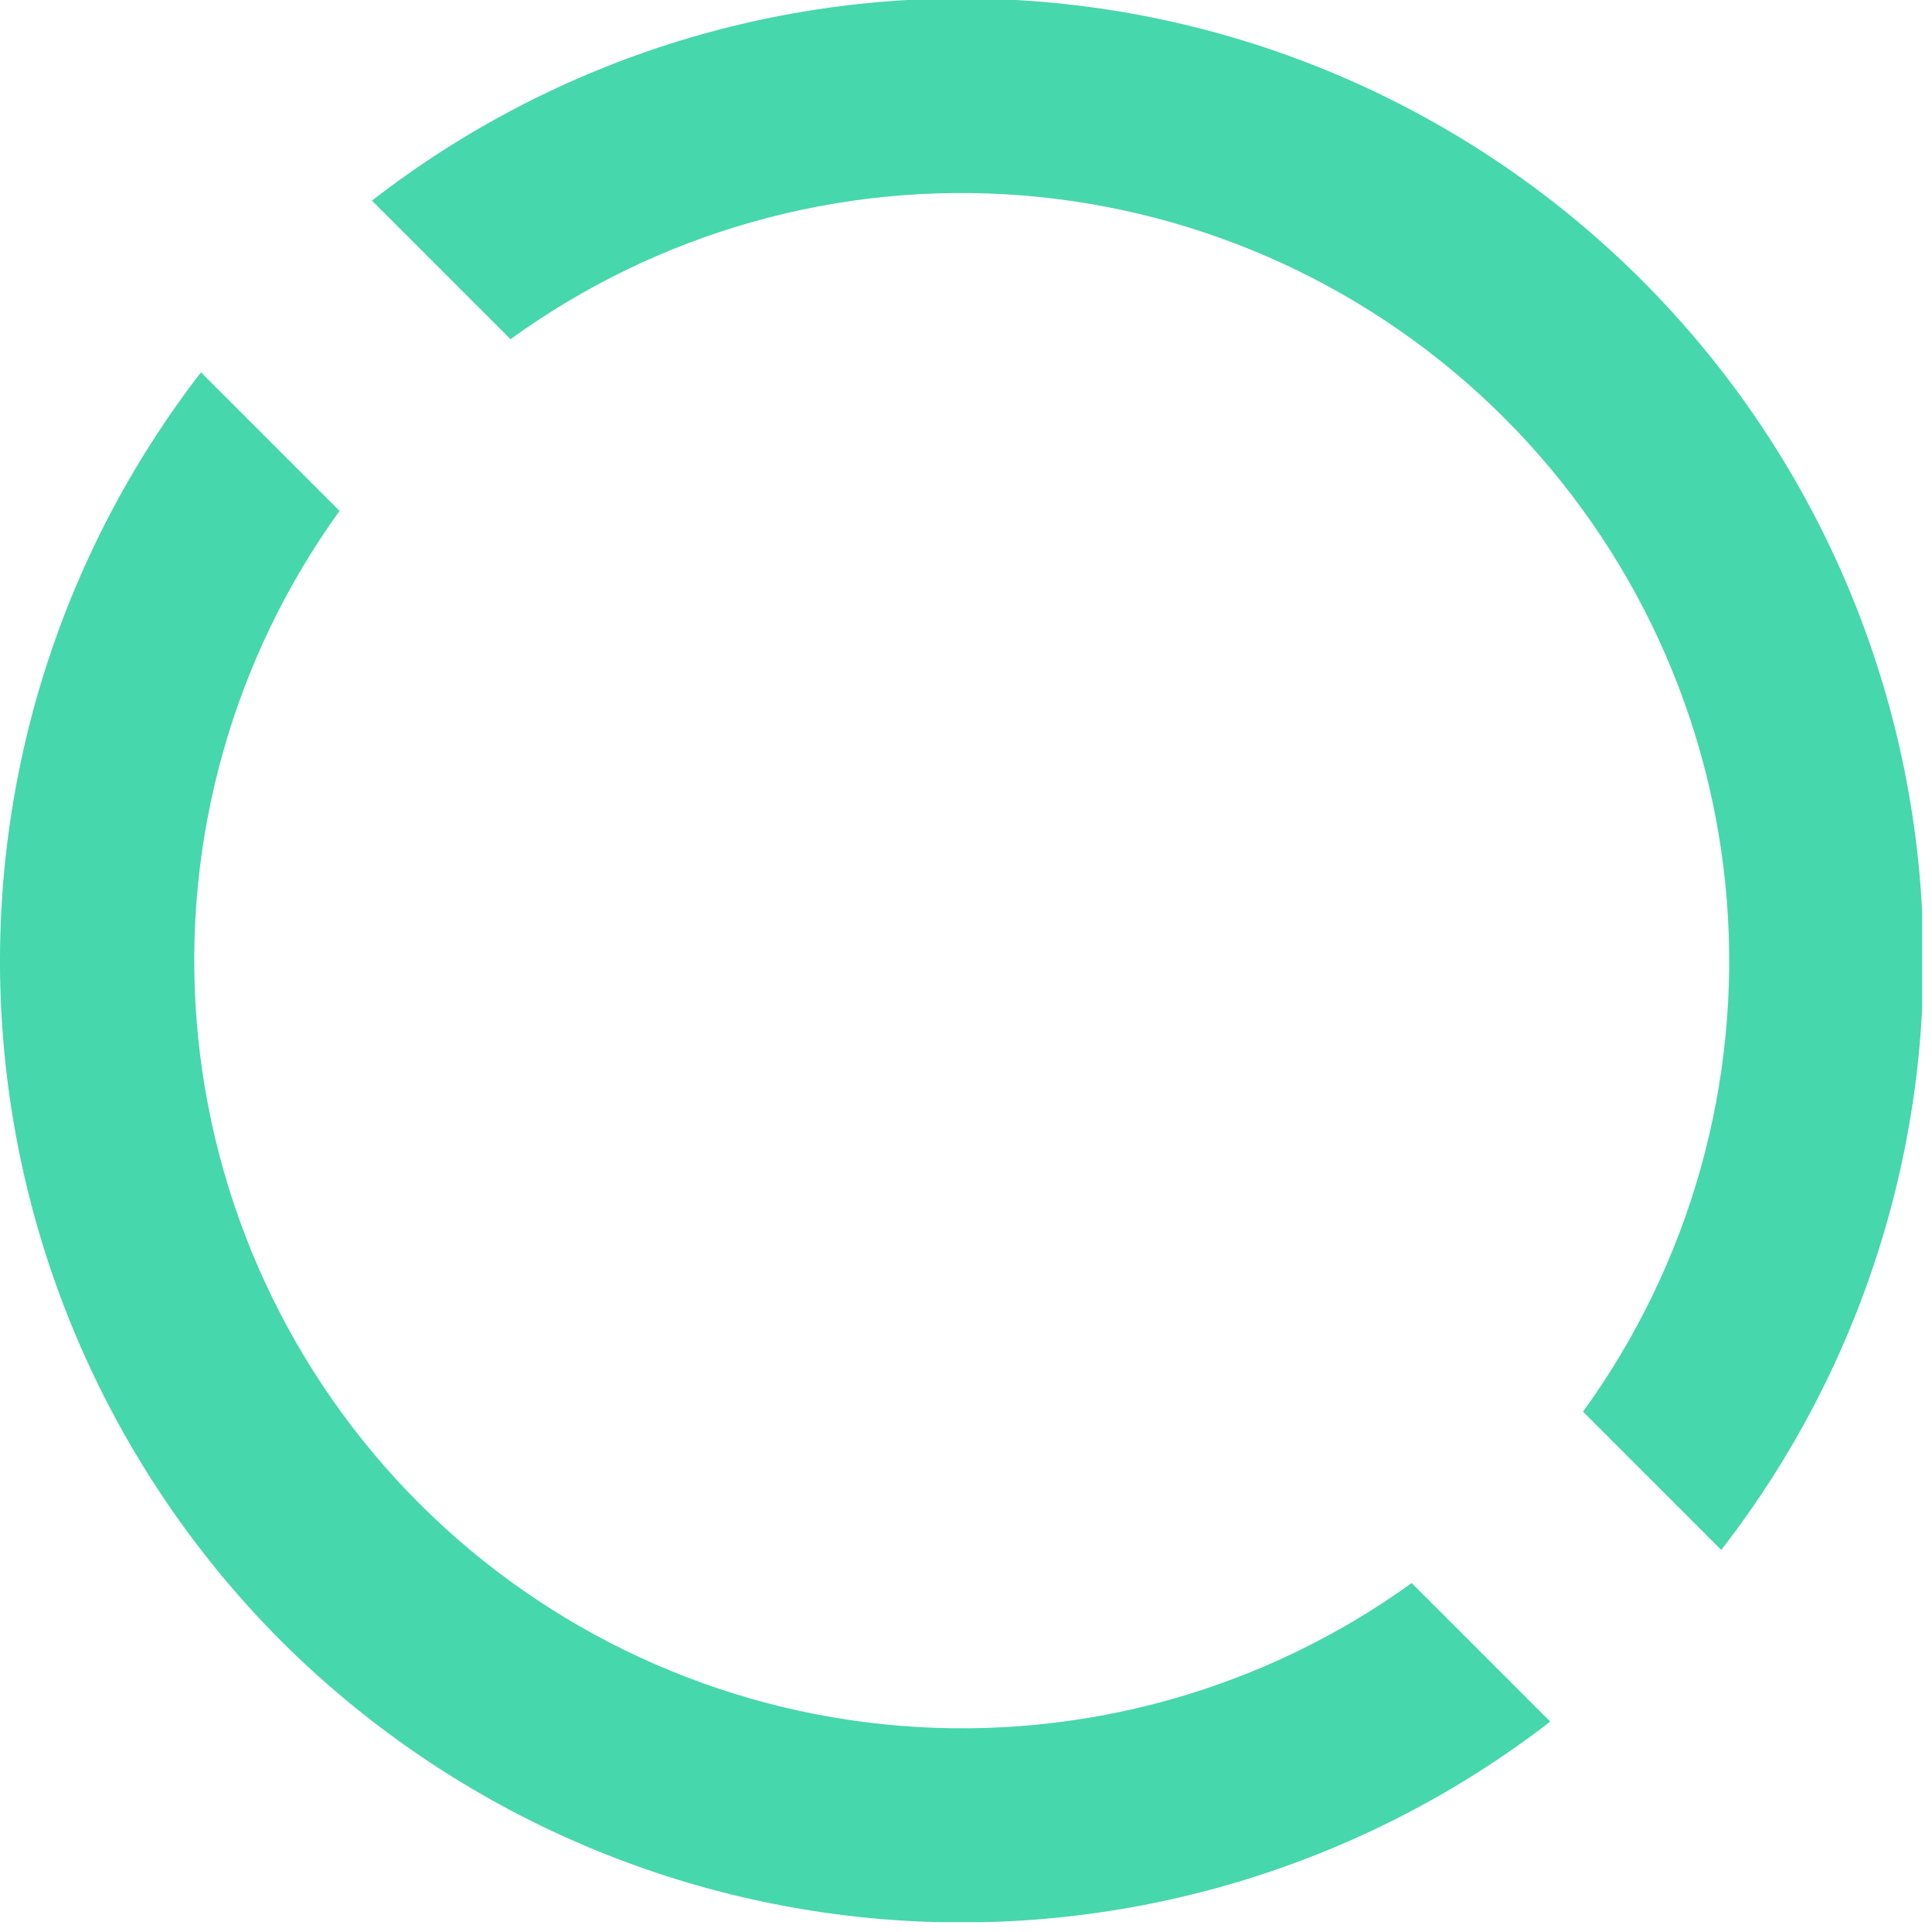 <svg width="191" height="191" viewBox="0 0 191 191" fill="none" xmlns="http://www.w3.org/2000/svg">
<g clip-path="url(#clip0_301_740)">
<path d="M156.497 139.56C167.099 124.936 172.139 107.011 170.713 89.005C169.286 70.998 161.486 54.09 148.714 41.318C135.941 28.546 119.034 20.746 101.027 19.319C83.021 17.892 65.096 22.933 50.471 33.535L36.771 19.834C55.062 5.628 77.909 -1.412 101.023 0.035C124.137 1.482 145.928 11.317 162.304 27.693C178.68 44.069 188.515 65.86 189.962 88.974C191.41 112.089 184.369 134.936 170.163 153.227L156.497 139.56Z" fill="#47D7AC"/>
<path d="M27.797 162.237C11.462 145.862 1.648 124.1 0.189 101.017C-1.27 77.933 5.725 55.109 19.868 36.807L33.569 50.508C23.012 65.132 18.006 83.037 19.449 101.016C20.892 118.995 28.688 135.873 41.442 148.627C54.196 161.38 71.073 169.177 89.052 170.619C107.031 172.062 124.936 167.056 139.56 156.499L153.261 170.2C134.955 184.333 112.133 191.322 89.053 189.863C65.972 188.403 44.212 178.596 27.832 162.271L27.797 162.237Z" fill="#47D7AC"/>
</g>
<defs>
<clipPath id="clip0_301_740">
<rect width="190.028" height="190.028" fill="white"/>
</clipPath>
</defs>
</svg>

